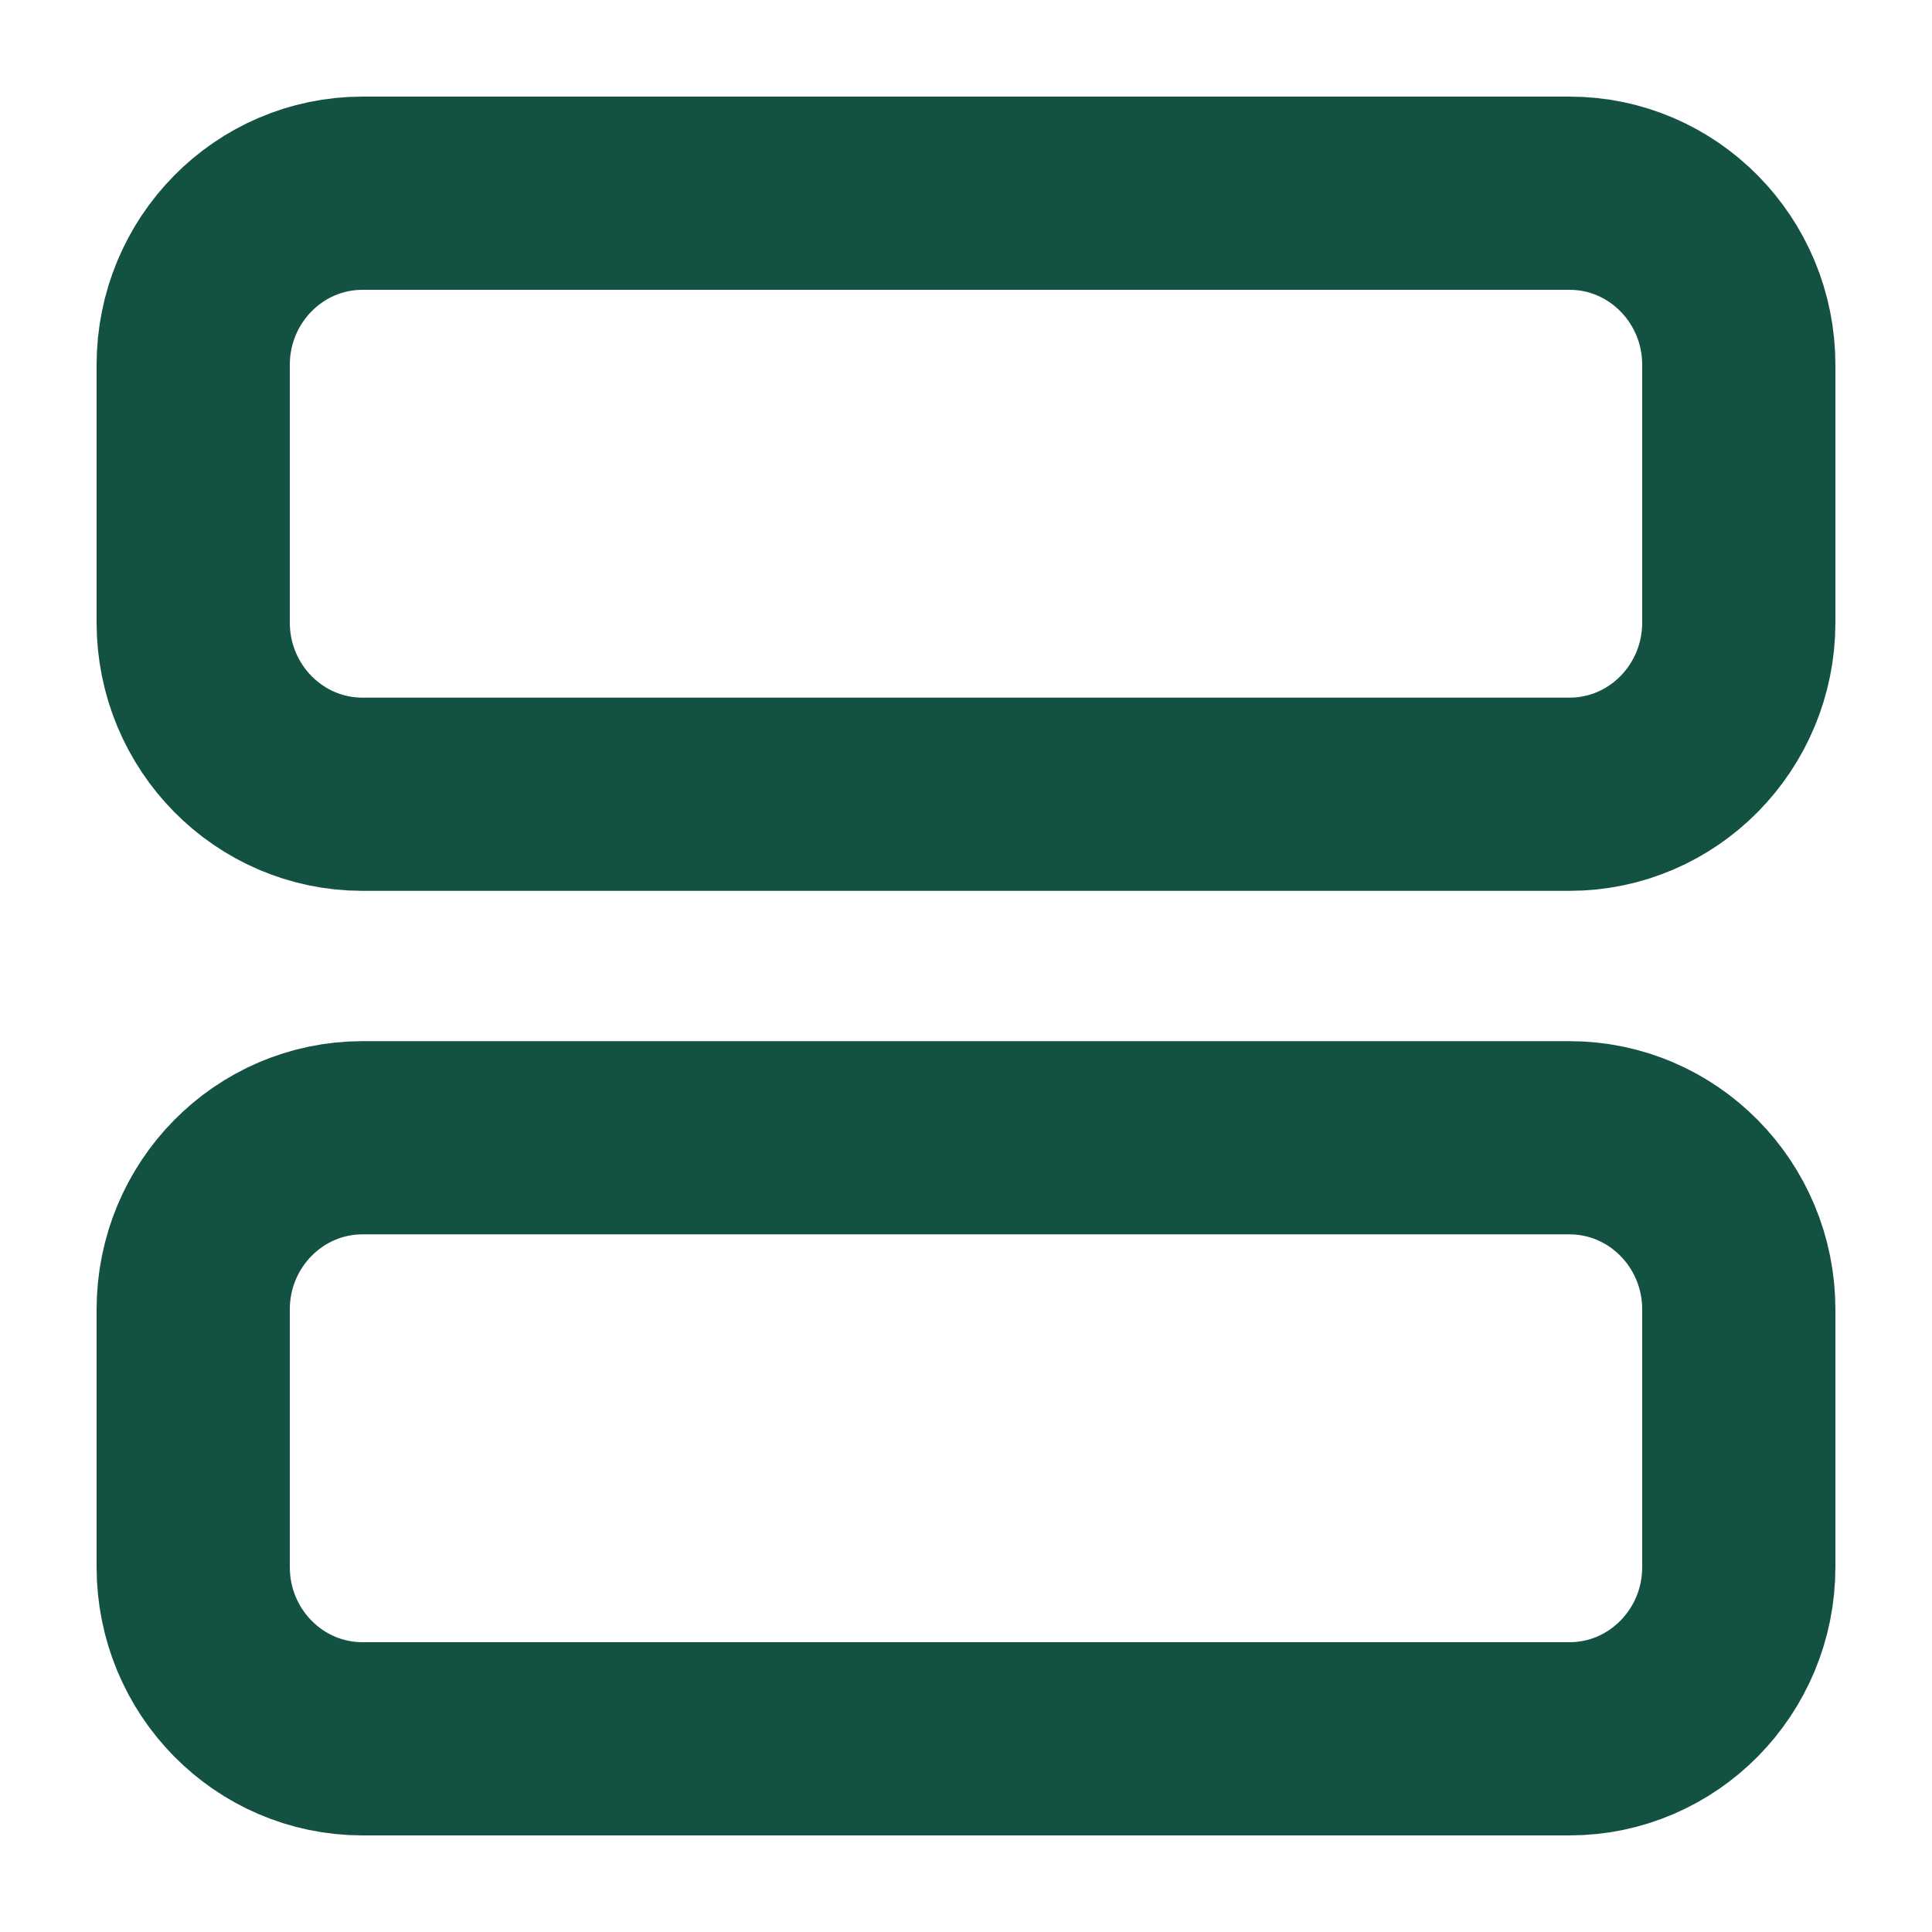<svg width="20" height="20" viewBox="0 0 20 20" fill="none" xmlns="http://www.w3.org/2000/svg">
<path d="M18 16.222C18 17.204 17.215 18 16.247 18L3.753 18C2.785 18 2 17.204 2 16.222L2 13.556C2 12.574 2.785 11.778 3.753 11.778L16.247 11.778C17.215 11.778 18 12.574 18 13.556V16.222Z" stroke="#135243" stroke-width="2" stroke-linecap="round" stroke-linejoin="round"/>
<path d="M18 3.778C18 2.796 17.215 2 16.247 2L3.753 2C2.785 2 2 2.796 2 3.778L2 6.444C2 7.426 2.785 8.222 3.753 8.222H16.247C17.215 8.222 18 7.426 18 6.444V3.778Z" stroke="#135243" stroke-width="2" stroke-linecap="round" stroke-linejoin="round"/>
</svg>

